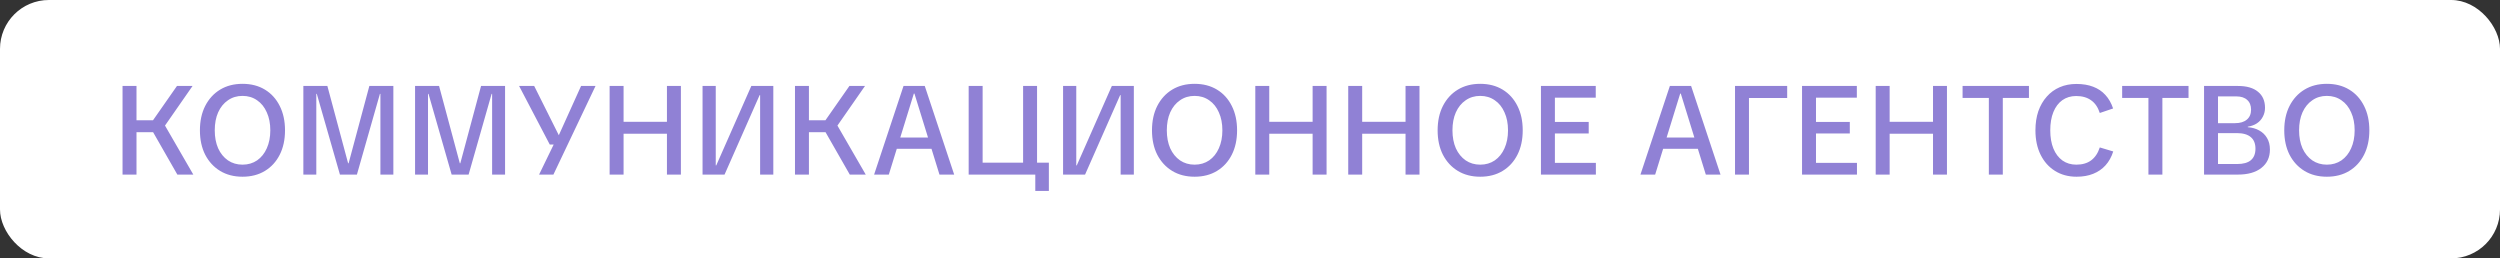 <?xml version="1.0" encoding="UTF-8"?> <svg xmlns="http://www.w3.org/2000/svg" width="358" height="37" viewBox="0 0 358 37" fill="none"><rect x="0" y="0" width="358" height="37" fill="#333333" stroke="none"/><rect width="358" height="37" rx="7" fill="white"></rect><path d="M25.396 25L21.382 17.98L25.342 12.31H27.574L23.254 18.52L23.272 17.368L27.682 25H25.396ZM17.548 25V12.31H19.546V25H17.548ZM18.628 18.934V17.224H22.822V18.934H18.628ZM34.73 25.306C33.506 25.306 32.438 25.03 31.526 24.478C30.614 23.926 29.9 23.152 29.384 22.156C28.88 21.16 28.628 19.996 28.628 18.664C28.628 17.332 28.88 16.168 29.384 15.172C29.9 14.164 30.614 13.384 31.526 12.832C32.438 12.28 33.506 12.004 34.73 12.004C35.954 12.004 37.022 12.28 37.934 12.832C38.846 13.384 39.554 14.164 40.058 15.172C40.562 16.168 40.814 17.332 40.814 18.664C40.814 19.996 40.562 21.16 40.058 22.156C39.554 23.152 38.846 23.926 37.934 24.478C37.022 25.03 35.954 25.306 34.73 25.306ZM34.73 23.578C35.522 23.578 36.218 23.374 36.818 22.966C37.418 22.546 37.88 21.97 38.204 21.238C38.54 20.494 38.708 19.636 38.708 18.664C38.708 17.68 38.54 16.822 38.204 16.09C37.88 15.346 37.418 14.77 36.818 14.362C36.218 13.942 35.522 13.732 34.73 13.732C33.938 13.732 33.242 13.942 32.642 14.362C32.042 14.77 31.574 15.346 31.238 16.09C30.914 16.822 30.752 17.68 30.752 18.664C30.752 19.636 30.914 20.494 31.238 21.238C31.574 21.97 32.042 22.546 32.642 22.966C33.242 23.374 33.938 23.578 34.73 23.578ZM43.441 25V12.31H46.879L49.849 23.38H49.921L52.891 12.31H56.329V25H54.475V13.444H54.403L51.109 25H48.679L45.367 13.444H45.295V25H43.441ZM59.437 25V12.31H62.875L65.845 23.38H65.917L68.887 12.31H72.325V25H70.471V13.444H70.399L67.105 25H64.675L61.363 13.444H61.291V25H59.437ZM77.197 25L79.645 19.96L79.915 19.6L83.209 12.31H85.279L79.249 25H77.197ZM78.727 20.698L74.335 12.31H76.495L80.023 19.366H80.275V20.698H78.727ZM95.506 25V12.31H97.504V25H95.506ZM87.298 25V12.31H89.296V25H87.298ZM88.666 19.15V17.44H96.154V19.15H88.666ZM100.605 25V12.31H102.495V23.686H102.567L107.589 12.31H110.739V25H108.849V13.624H108.777L103.755 25H100.605ZM121.689 25L117.675 17.98L121.635 12.31H123.867L119.547 18.52L119.565 17.368L123.975 25H121.689ZM113.841 25V12.31H115.839V25H113.841ZM114.921 18.934V17.224H119.115V18.934H114.921ZM125.172 25L129.384 12.31H132.426L136.638 25H134.532L130.95 13.408H130.86L127.278 25H125.172ZM127.782 21.31V19.69H134.028V21.31H127.782ZM146.508 25V12.31H148.506V25H146.508ZM139.722 25V23.29H147.48V25H139.722ZM138.714 25V12.31H140.712V25H138.714ZM148.254 27.34V25H147.48V23.29H150.198V27.34H148.254ZM152.232 25V12.31H154.122V23.686H154.194L159.216 12.31H162.366V25H160.476V13.624H160.404L155.382 25H152.232ZM171.066 25.306C169.842 25.306 168.774 25.03 167.862 24.478C166.95 23.926 166.236 23.152 165.72 22.156C165.216 21.16 164.964 19.996 164.964 18.664C164.964 17.332 165.216 16.168 165.72 15.172C166.236 14.164 166.95 13.384 167.862 12.832C168.774 12.28 169.842 12.004 171.066 12.004C172.29 12.004 173.358 12.28 174.27 12.832C175.182 13.384 175.89 14.164 176.394 15.172C176.898 16.168 177.15 17.332 177.15 18.664C177.15 19.996 176.898 21.16 176.394 22.156C175.89 23.152 175.182 23.926 174.27 24.478C173.358 25.03 172.29 25.306 171.066 25.306ZM171.066 23.578C171.858 23.578 172.554 23.374 173.154 22.966C173.754 22.546 174.216 21.97 174.54 21.238C174.876 20.494 175.044 19.636 175.044 18.664C175.044 17.68 174.876 16.822 174.54 16.09C174.216 15.346 173.754 14.77 173.154 14.362C172.554 13.942 171.858 13.732 171.066 13.732C170.274 13.732 169.578 13.942 168.978 14.362C168.378 14.77 167.91 15.346 167.574 16.09C167.25 16.822 167.088 17.68 167.088 18.664C167.088 19.636 167.25 20.494 167.574 21.238C167.91 21.97 168.378 22.546 168.978 22.966C169.578 23.374 170.274 23.578 171.066 23.578ZM187.967 25V12.31H189.965V25H187.967ZM179.759 25V12.31H181.757V25H179.759ZM181.127 19.15V17.44H188.615V19.15H181.127ZM201.274 25V12.31H203.272V25H201.274ZM193.066 25V12.31H195.064V25H193.066ZM194.434 19.15V17.44H201.922V19.15H194.434ZM211.97 25.306C210.746 25.306 209.678 25.03 208.766 24.478C207.854 23.926 207.14 23.152 206.624 22.156C206.12 21.16 205.868 19.996 205.868 18.664C205.868 17.332 206.12 16.168 206.624 15.172C207.14 14.164 207.854 13.384 208.766 12.832C209.678 12.28 210.746 12.004 211.97 12.004C213.194 12.004 214.262 12.28 215.174 12.832C216.086 13.384 216.794 14.164 217.298 15.172C217.802 16.168 218.054 17.332 218.054 18.664C218.054 19.996 217.802 21.16 217.298 22.156C216.794 23.152 216.086 23.926 215.174 24.478C214.262 25.03 213.194 25.306 211.97 25.306ZM211.97 23.578C212.762 23.578 213.458 23.374 214.058 22.966C214.658 22.546 215.12 21.97 215.444 21.238C215.78 20.494 215.948 19.636 215.948 18.664C215.948 17.68 215.78 16.822 215.444 16.09C215.12 15.346 214.658 14.77 214.058 14.362C213.458 13.942 212.762 13.732 211.97 13.732C211.178 13.732 210.482 13.942 209.882 14.362C209.282 14.77 208.814 15.346 208.478 16.09C208.154 16.822 207.992 17.68 207.992 18.664C207.992 19.636 208.154 20.494 208.478 21.238C208.814 21.97 209.282 22.546 209.882 22.966C210.482 23.374 211.178 23.578 211.97 23.578ZM220.663 25V12.31H228.511V13.984H221.887L222.661 13.084V24.244L221.887 23.326H228.529V25H220.663ZM221.959 19.114V17.458H227.503V19.114H221.959ZM234.913 25L239.125 12.31H242.167L246.379 25H244.273L240.691 13.408H240.601L237.019 25H234.913ZM237.523 21.31V19.69H243.769V21.31H237.523ZM248.454 25V12.31H255.924V14.038H250.452V25H248.454ZM258.052 25V12.31H265.9V13.984H259.276L260.05 13.084V24.244L259.276 23.326H265.918V25H258.052ZM259.348 19.114V17.458H264.892V19.114H259.348ZM276.807 25V12.31H278.805V25H276.807ZM268.599 25V12.31H270.597V25H268.599ZM269.967 19.15V17.44H277.455V19.15H269.967ZM284.803 25V12.994H286.801V25H284.803ZM281.041 14.02V12.31H290.545V14.02H281.041ZM297.36 25.306C296.196 25.306 295.17 25.03 294.282 24.478C293.394 23.926 292.704 23.152 292.212 22.156C291.72 21.16 291.474 19.996 291.474 18.664C291.474 17.656 291.612 16.744 291.888 15.928C292.176 15.112 292.578 14.416 293.094 13.84C293.61 13.252 294.228 12.802 294.948 12.49C295.668 12.178 296.466 12.022 297.342 12.022C298.254 12.022 299.052 12.154 299.736 12.418C300.432 12.682 301.014 13.072 301.482 13.588C301.962 14.104 302.334 14.752 302.598 15.532L300.69 16.18C300.426 15.364 300.012 14.758 299.448 14.362C298.884 13.954 298.17 13.75 297.306 13.75C296.55 13.75 295.89 13.948 295.326 14.344C294.774 14.74 294.348 15.304 294.048 16.036C293.748 16.768 293.598 17.644 293.598 18.664C293.598 19.672 293.748 20.542 294.048 21.274C294.348 22.006 294.78 22.576 295.344 22.984C295.908 23.38 296.568 23.578 297.324 23.578C298.188 23.578 298.896 23.374 299.448 22.966C300.012 22.546 300.426 21.928 300.69 21.112L302.616 21.688C302.364 22.48 301.992 23.146 301.5 23.686C301.02 24.214 300.432 24.616 299.736 24.892C299.052 25.168 298.26 25.306 297.36 25.306ZM307.655 25V12.994H309.653V25H307.655ZM303.893 14.02V12.31H313.397V14.02H303.893ZM315.62 25V12.31H320.48C321.728 12.31 322.682 12.586 323.342 13.138C324.014 13.678 324.35 14.446 324.35 15.442C324.35 15.898 324.248 16.318 324.044 16.702C323.852 17.086 323.57 17.404 323.198 17.656C322.838 17.896 322.4 18.058 321.884 18.142V18.214C322.508 18.262 323.054 18.418 323.522 18.682C324.002 18.946 324.374 19.306 324.638 19.762C324.914 20.218 325.052 20.77 325.052 21.418C325.052 22.534 324.644 23.41 323.828 24.046C323.024 24.682 321.908 25 320.48 25H315.62ZM317.618 24.406L316.718 23.488H320.354C321.23 23.488 321.884 23.308 322.316 22.948C322.76 22.576 322.982 22.024 322.982 21.292C322.982 20.56 322.76 20.008 322.316 19.636C321.872 19.252 321.2 19.06 320.3 19.06H317.312V17.638H320.048C320.78 17.638 321.344 17.47 321.74 17.134C322.148 16.798 322.352 16.324 322.352 15.712C322.352 15.1 322.166 14.632 321.794 14.308C321.434 13.972 320.918 13.804 320.246 13.804H316.718L317.618 12.904V24.406ZM333.207 25.306C331.983 25.306 330.915 25.03 330.003 24.478C329.091 23.926 328.377 23.152 327.861 22.156C327.357 21.16 327.105 19.996 327.105 18.664C327.105 17.332 327.357 16.168 327.861 15.172C328.377 14.164 329.091 13.384 330.003 12.832C330.915 12.28 331.983 12.004 333.207 12.004C334.431 12.004 335.499 12.28 336.411 12.832C337.323 13.384 338.031 14.164 338.535 15.172C339.039 16.168 339.291 17.332 339.291 18.664C339.291 19.996 339.039 21.16 338.535 22.156C338.031 23.152 337.323 23.926 336.411 24.478C335.499 25.03 334.431 25.306 333.207 25.306ZM333.207 23.578C333.999 23.578 334.695 23.374 335.295 22.966C335.895 22.546 336.357 21.97 336.681 21.238C337.017 20.494 337.185 19.636 337.185 18.664C337.185 17.68 337.017 16.822 336.681 16.09C336.357 15.346 335.895 14.77 335.295 14.362C334.695 13.942 333.999 13.732 333.207 13.732C332.415 13.732 331.719 13.942 331.119 14.362C330.519 14.77 330.051 15.346 329.715 16.09C329.391 16.822 329.229 17.68 329.229 18.664C329.229 19.636 329.391 20.494 329.715 21.238C330.051 21.97 330.519 22.546 331.119 22.966C331.719 23.374 332.415 23.578 333.207 23.578Z" fill="#9081D5"></path></svg> 
